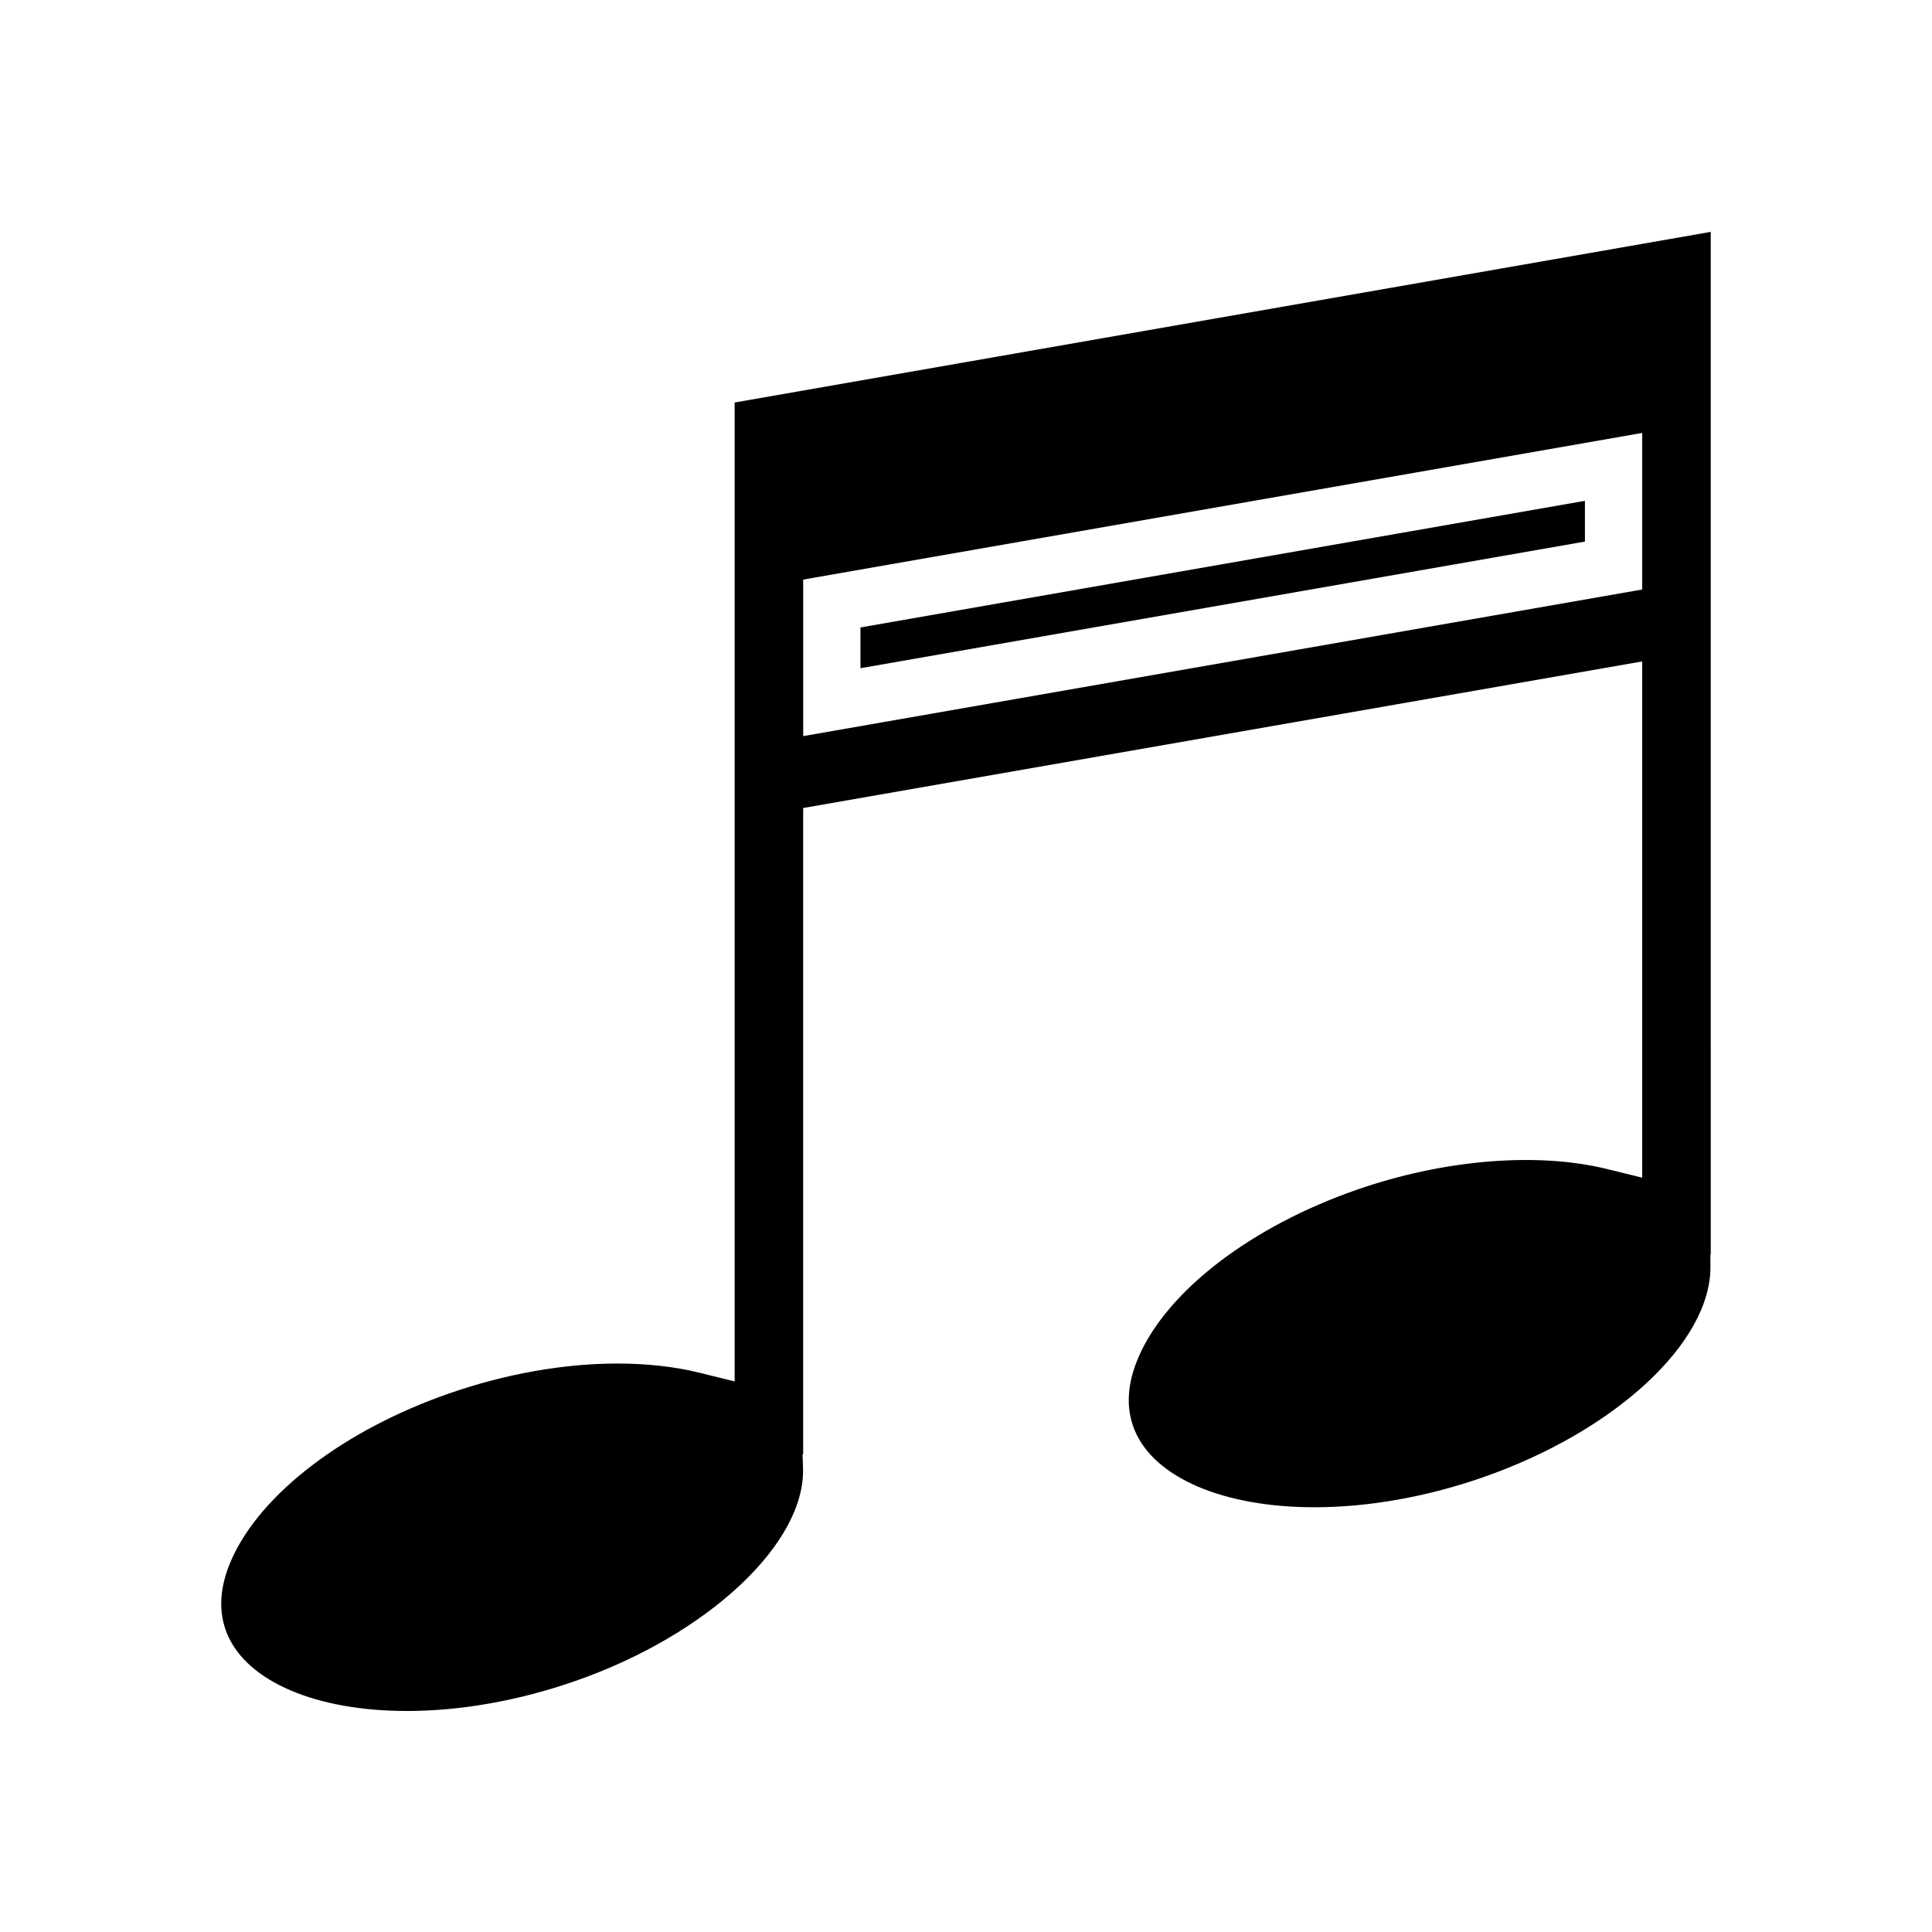 <?xml version="1.0" encoding="UTF-8"?>
<!-- Uploaded to: SVG Repo, www.svgrepo.com, Generator: SVG Repo Mixer Tools -->
<svg fill="#000000" width="800px" height="800px" version="1.1" viewBox="144 144 512 512" xmlns="http://www.w3.org/2000/svg">
 <path d="m307.64 505.35c-14.273 0-29.684 2.738-44.594 7.918-27.781 9.66-49.871 26.504-57.648 43.941-3.266 7.312-3.644 14.004-1.141 19.918 5.297 12.523 23.531 20.301 47.57 20.301 14.289 0 29.699-2.738 44.594-7.934 35.156-12.227 61.109-36.535 60.387-56.551l-0.125-3.504 0.164-0.156v-171.15l222.35-38.848v136.81l-9.406-2.312c-18.453-4.527-43.18-2.512-66.227 5.512-27.781 9.66-49.879 26.488-57.656 43.926-3.266 7.32-3.652 14.027-1.148 19.949 5.297 12.508 23.539 20.27 47.594 20.27 14.273 0 29.691-2.738 44.578-7.91 35.141-12.242 60.52-35.77 60.355-55.938l-0.023-3.062 0.102-0.109-0.004-270.97-258.67 45.219v259.42l-9.414-2.32c-6.527-1.609-13.816-2.418-21.641-2.418zm49.215-166.27v-41.484l222.35-38.863v41.492zm15.176-28.797v10.801l191.99-33.559v-10.801z"/>
</svg>